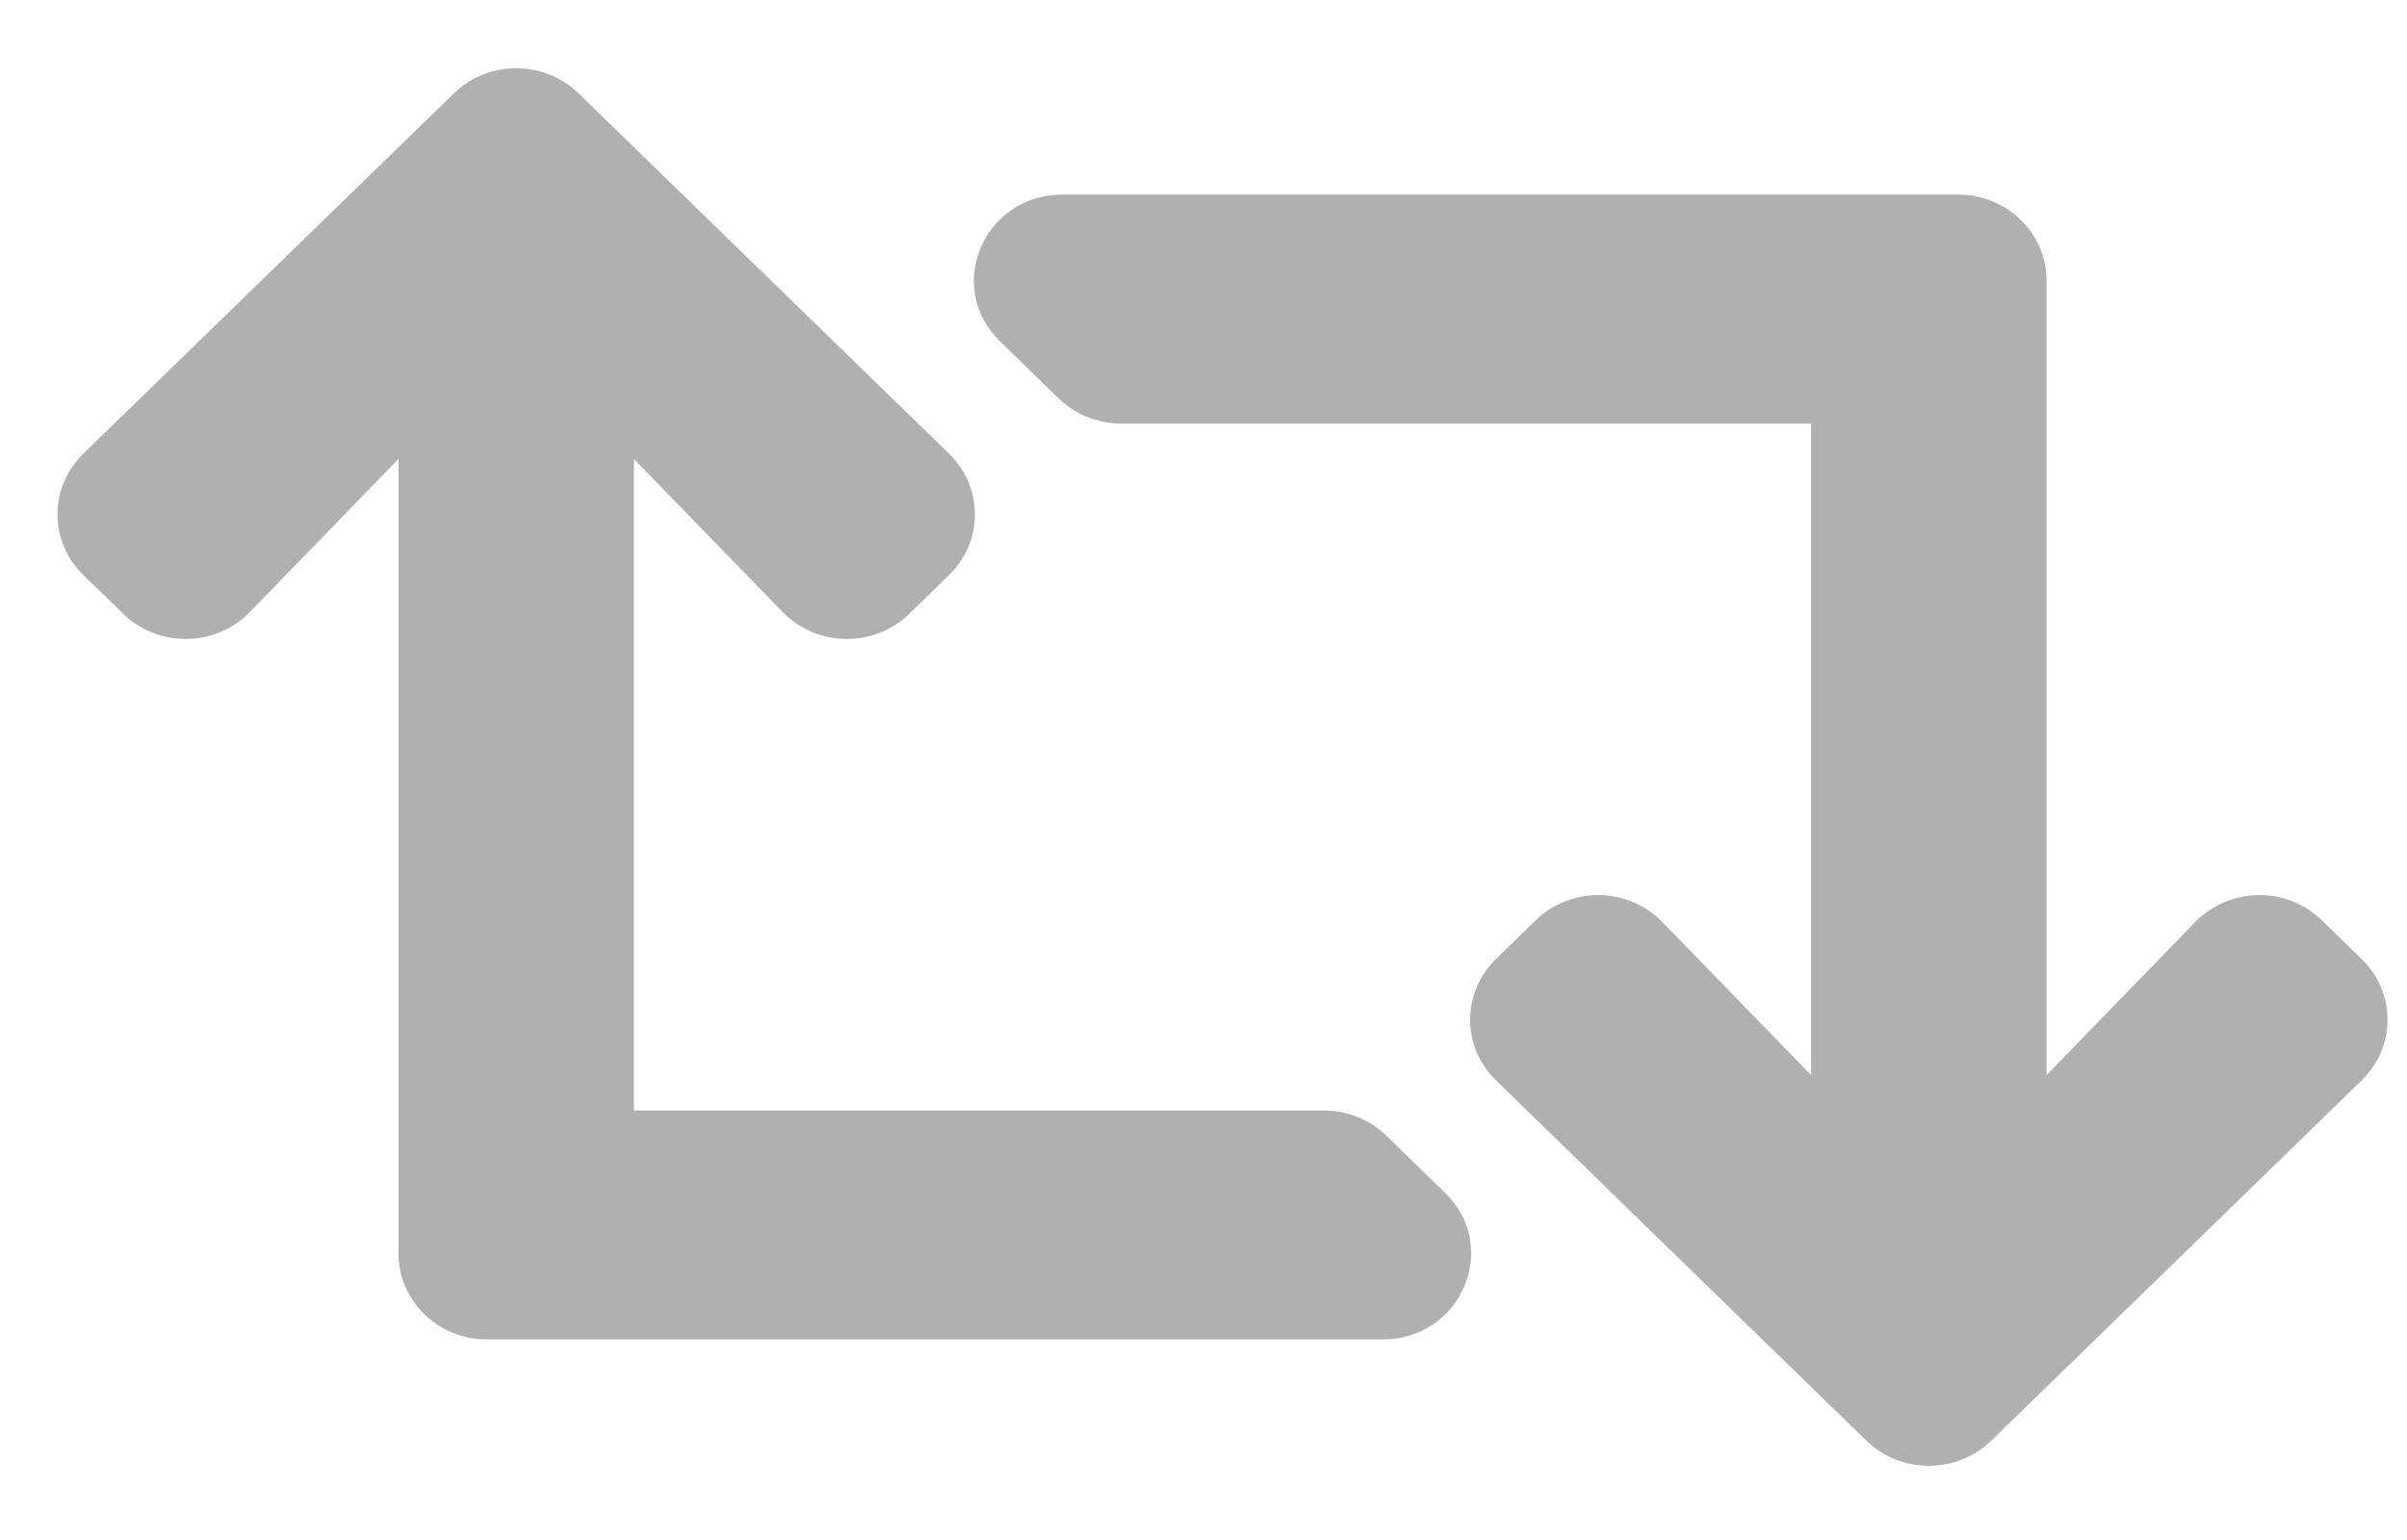 <svg width="25" height="16" viewBox="0 0 25 16" fill="none" xmlns="http://www.w3.org/2000/svg">
<g clip-path="url(#clip0_8_210)">
<path d="M24.529 11.225L20.682 14.968C20.323 15.316 19.743 15.316 19.385 14.968L15.538 11.225C15.18 10.877 15.18 10.312 15.538 9.964L15.951 9.561C16.317 9.206 16.912 9.214 17.266 9.58L18.811 11.17V4.401H11.645C11.402 4.401 11.168 4.307 10.996 4.14L10.385 3.545C9.808 2.983 10.217 2.022 11.034 2.022H20.339C20.845 2.022 21.256 2.421 21.256 2.914V11.17L22.8 9.58C23.155 9.214 23.75 9.206 24.115 9.561L24.529 9.964C24.887 10.312 24.887 10.877 24.529 11.225ZM14.398 11.799C14.313 11.716 14.212 11.65 14.101 11.605C13.99 11.561 13.87 11.538 13.75 11.538H6.584V4.768L8.129 6.359C8.483 6.724 9.078 6.733 9.444 6.377L9.857 5.975C10.215 5.626 10.215 5.062 9.857 4.713L6.01 0.971C5.652 0.622 5.071 0.622 4.713 0.971L0.866 4.713C0.508 5.062 0.508 5.626 0.866 5.975L1.28 6.377C1.645 6.733 2.24 6.724 2.595 6.359L4.139 4.768V13.024C4.139 13.517 4.55 13.916 5.056 13.916H14.361C15.178 13.916 15.587 12.956 15.01 12.394L14.398 11.799Z" fill="#B0B0B0"/>
</g>
<defs>
<clipPath id="clip0_8_210">
<rect width="24.199" height="15.729" fill="white" transform="translate(0.598 0.104)"/>
</clipPath>
</defs>
</svg>
